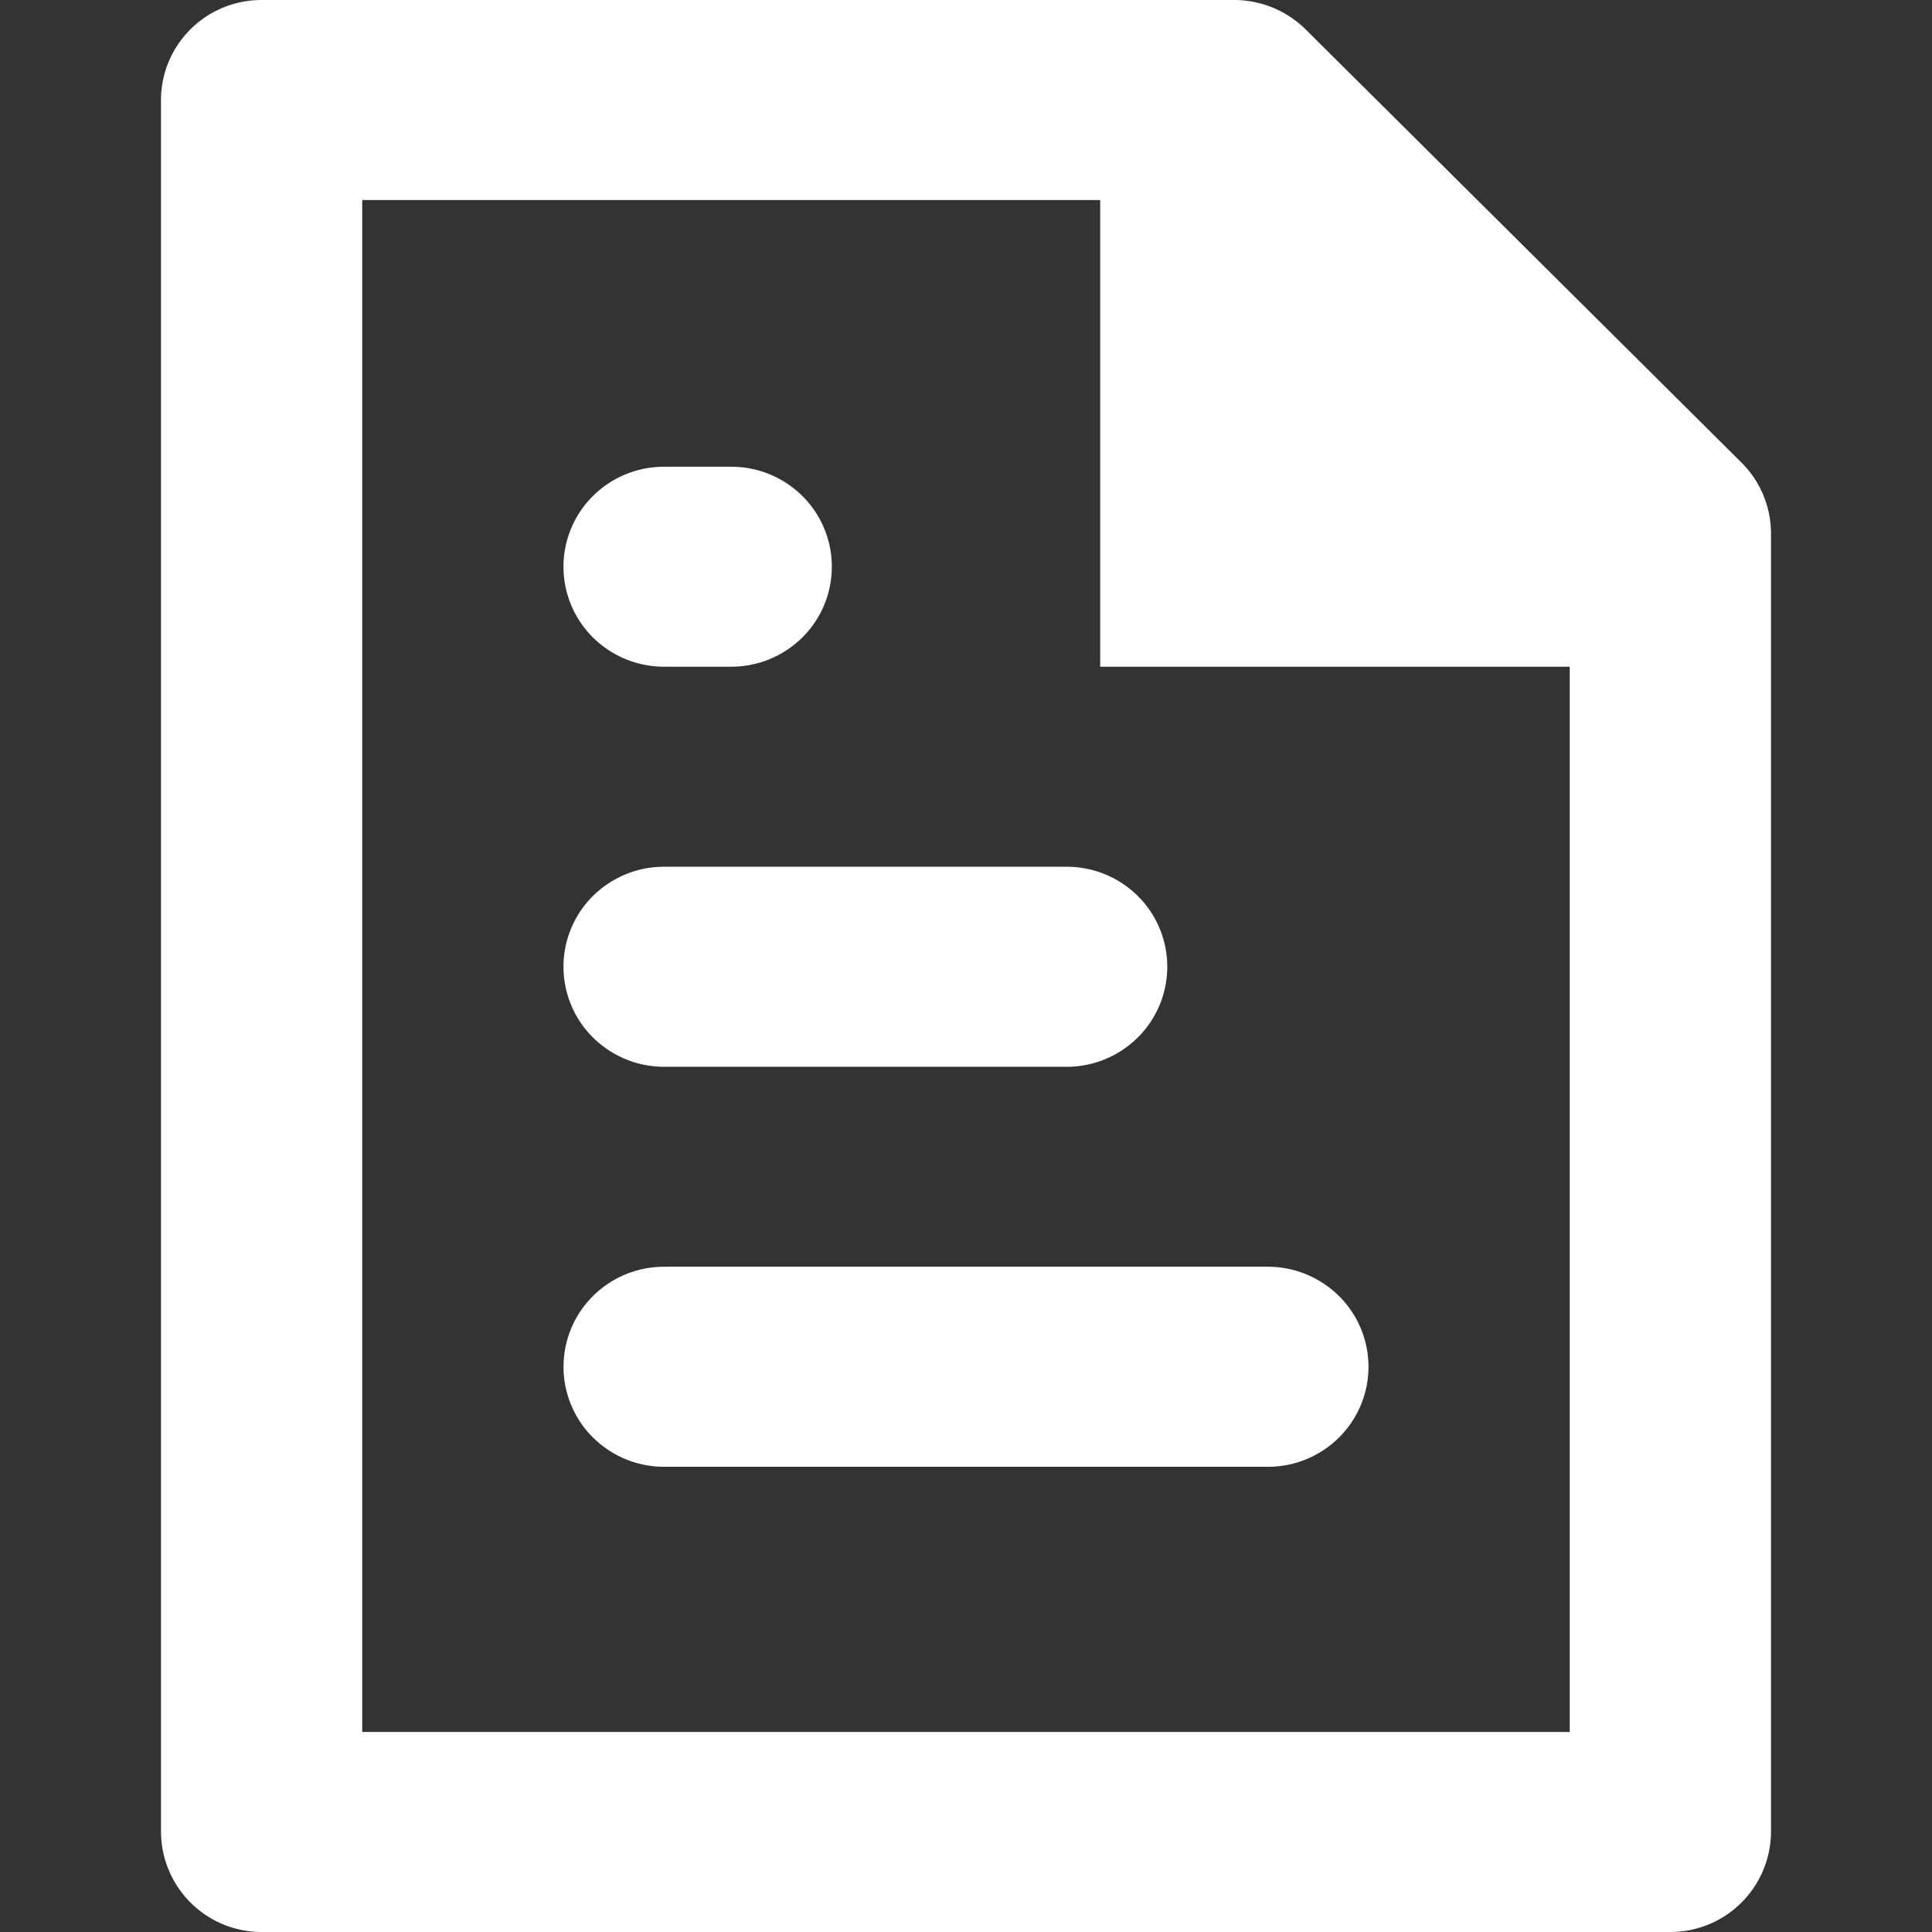 <svg xmlns="http://www.w3.org/2000/svg" xmlns:xlink="http://www.w3.org/1999/xlink" width="24" height="24" viewBox="0 0 24 24">
    <rect x="0" y="0" width="24" height="24" fill="#333333" stroke="none"/>
    <defs>
        <path id="a" d="M0 0h24v24H0z"/>
        <path id="b" d="M3.25 24A1.25 1.25 0 0 1 2 22.758V1.242C2 .9 2.14.59 2.366.364 2.592.139 2.905 0 3.25 0h12.083a1.266 1.266 0 0 1 .885.364l2.708 2.691 2.708 2.692a1.245 1.245 0 0 1 .366.879V22.758A1.25 1.25 0 0 1 20.75 24H3.25zM4.5 2.485v19.03h15V8.282h-5.833V2.485H4.5zm3.75 5.797c-.345 0-.657-.139-.884-.363a1.238 1.238 0 0 1 0-1.758c.227-.224.539-.363.884-.363h.833c.345 0 .658.139.884.363a1.238 1.238 0 0 1 0 1.758c-.226.224-.539.363-.884.363H8.25zm7.5 7.454c.345 0 .657.14.884.364a1.238 1.238 0 0 1 0 1.757c-.227.225-.539.364-.884.364h-7.5c-.345 0-.657-.14-.884-.364a1.238 1.238 0 0 1 0-1.757c.227-.225.539-.364.884-.364h7.5zm-7.5-2.484c-.345 0-.657-.14-.884-.364a1.238 1.238 0 0 1 0-1.758c.227-.224.539-.363.884-.363h5c.345 0 .658.139.884.363a1.238 1.238 0 0 1 0 1.758c-.226.224-.539.364-.884.364h-5z"/>
    </defs>
    <g fill="none" fill-rule="evenodd">
        <use fill="#FFF" fill-rule="nonzero" xlink:href="#b"/>
    </g>
</svg>
